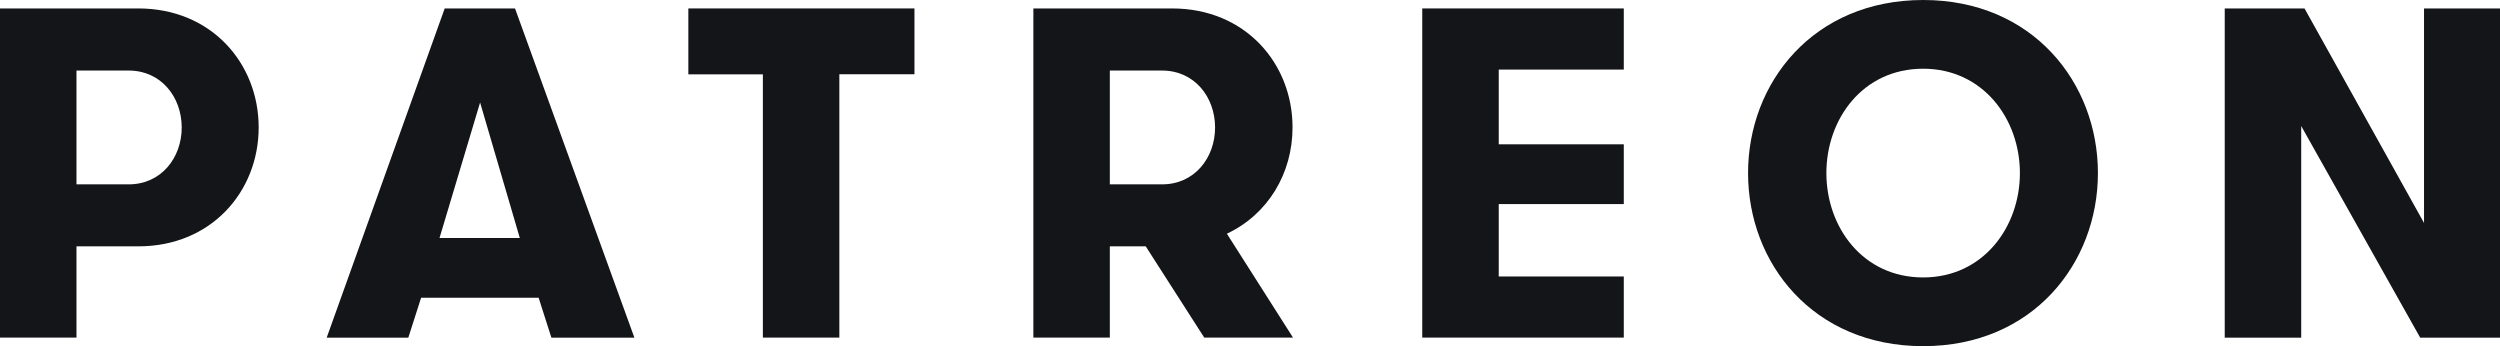 <svg width="130" height="18" viewBox="0 0 130 18" fill="none" xmlns="http://www.w3.org/2000/svg">
<g clip-path="url(#clip0_3345_4154)">
<path d="M0 0.439H7.192C10.996 0.439 13.451 3.3 13.451 6.625C13.451 9.95 10.996 12.81 7.192 12.81H3.977V17.555H0V0.439ZM9.449 6.63C9.449 5.038 8.369 3.669 6.7 3.669H3.977V9.586H6.7C8.369 9.586 9.449 8.217 9.449 6.63Z" fill="#141518"/>
<path d="M28.673 17.56L28.009 15.483H21.897L21.232 17.56H16.987L23.124 0.439H26.781L32.989 17.56H28.673ZM24.965 5.331L22.855 12.375H27.03L24.965 5.331Z" fill="#141518"/>
<path d="M39.669 3.866H35.794V0.439H47.552V3.861H43.646V17.555H39.669V3.866Z" fill="#141518"/>
<path d="M53.735 0.439H60.952C64.757 0.439 67.212 3.3 67.212 6.625C67.212 9.02 65.933 11.148 63.798 12.153L67.237 17.555H62.621L59.578 12.81H57.711V17.555H53.735V0.439ZM63.184 6.63C63.184 5.038 62.104 3.669 60.435 3.669H57.711V9.586H60.435C62.104 9.586 63.184 8.217 63.184 6.63Z" fill="#141518"/>
<path d="M77.934 3.618V7.504H84.437V10.612H77.934V14.377H84.437V17.555H73.957V0.439H84.437V3.618H77.934Z" fill="#141518"/>
<path d="M90.899 9C90.899 4.305 94.287 0 100.008 0C105.704 0 109.092 4.305 109.092 9C109.092 13.695 105.704 18 100.008 18C94.282 18 90.899 13.695 90.899 9ZM105.035 9C105.035 6.185 103.117 3.573 100.003 3.573C96.863 3.573 94.972 6.19 94.972 9C94.972 11.81 96.863 14.427 100.003 14.427C103.123 14.427 105.035 11.81 105.035 9Z" fill="#141518"/>
<path d="M126.049 11.592V0.439H130V17.56H125.851L119.663 6.554V17.56H115.686V0.439H119.835L126.049 11.592Z" fill="#141518"/>
</g>
<defs>
<clipPath id="clip0_3345_4154">
<rect width="130" height="18" fill="white"/>
</clipPath>
</defs>
</svg>
